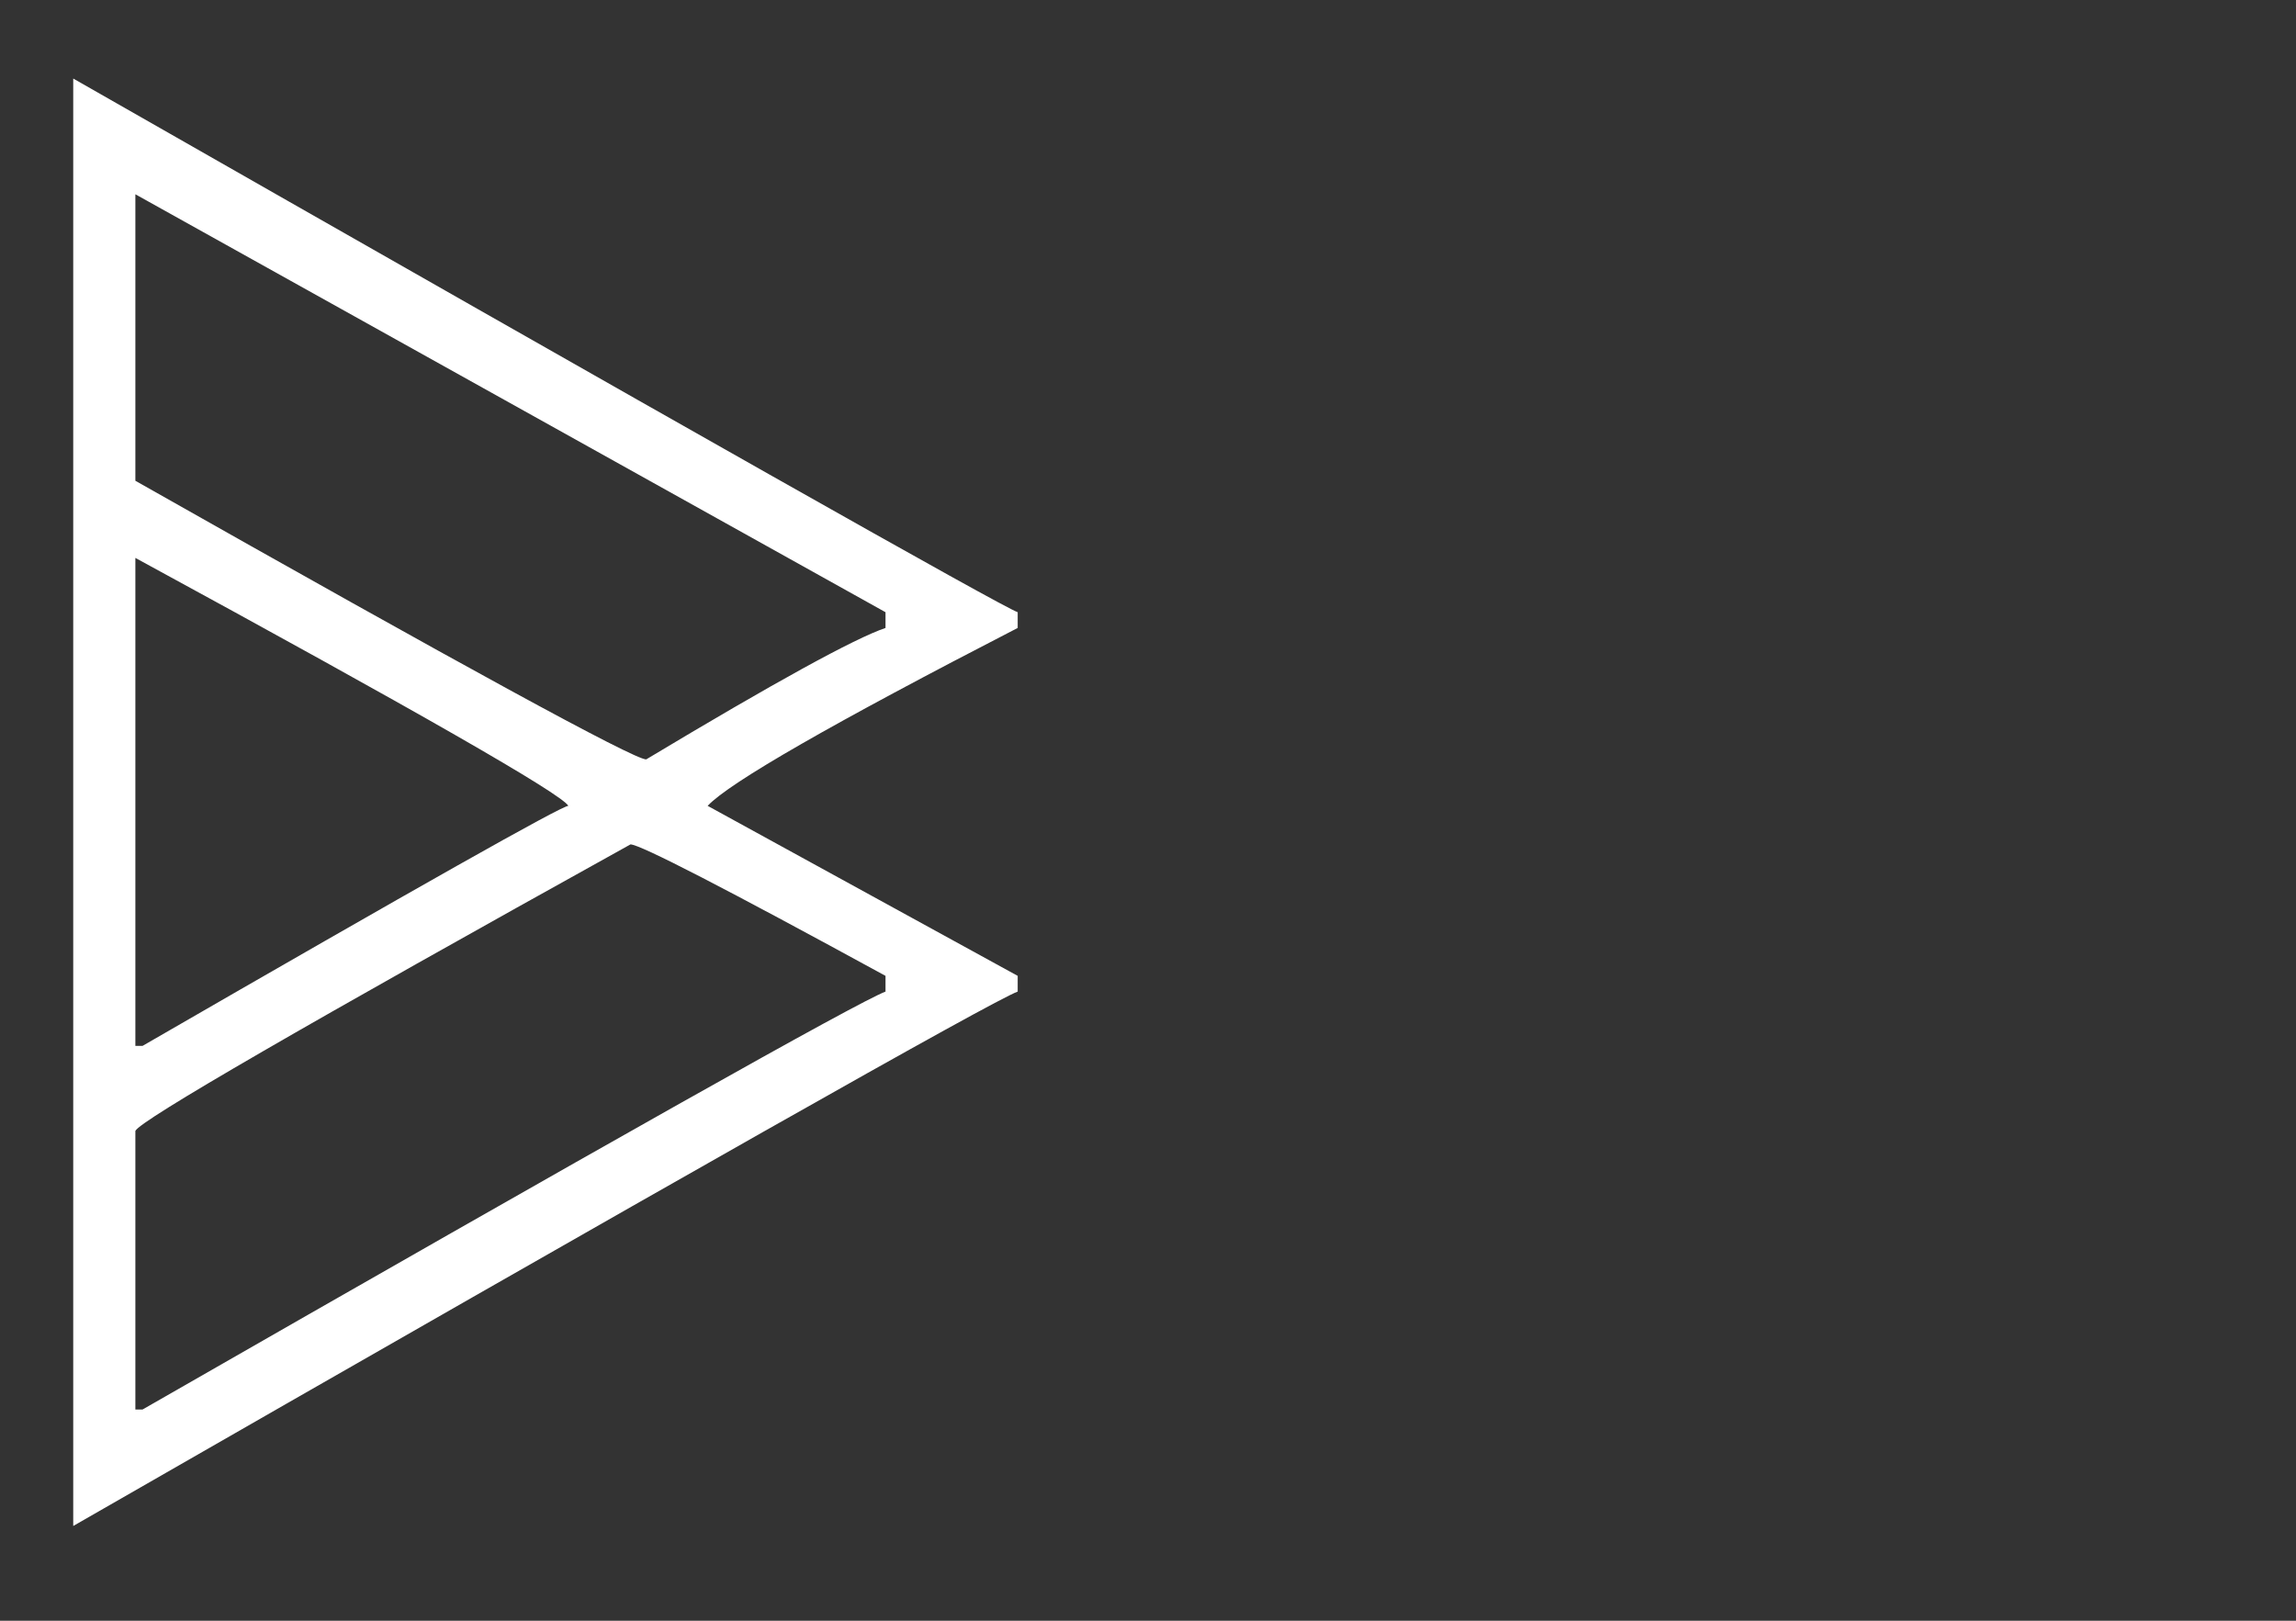 <svg xmlns="http://www.w3.org/2000/svg" xmlns:xlink="http://www.w3.org/1999/xlink" width="102px" height="72px" viewBox="0 0 102 72"><rect x="0" y="0" width="102" height="72" fill="#333333" stroke="none"/><title>MOTION Copy 3@1x</title><g id="MOTION-Copy-3" stroke="none" stroke-width="1" fill="none" fill-rule="evenodd"><rect fill="#383634" opacity="0" x="0" y="0" width="102" height="72"></rect><g id="B-Copy" transform="translate(3.253, 3.489)" fill="#FFFFFF" fill-rule="nonzero"><path d="M0,0 C27.253,15.552 41.239,23.455 41.958,23.708 L41.958,24.407 C33.748,28.639 29.157,31.273 28.184,32.31 L41.958,39.863 L41.958,40.562 C40.858,40.964 26.872,48.877 0,64.302 L0,0 Z M2.761,5.142 L2.761,17.869 C17.34,26.121 24.904,30.247 25.454,30.247 C31.167,26.819 34.711,24.872 36.086,24.407 L36.086,23.708 L2.761,5.142 Z M2.761,21.296 L2.761,42.974 L3.079,42.974 C15.393,35.864 21.698,32.31 21.995,32.31 C21.698,31.781 15.287,28.11 2.761,21.296 Z M2.761,46.75 L2.761,59.128 L3.079,59.128 C23.857,47.216 34.859,41.027 36.086,40.562 L36.086,39.863 C28.956,35.97 25.179,34.023 24.756,34.023 C10.304,42.043 2.973,46.285 2.761,46.75 Z" id="Shape"></path></g></g></svg>